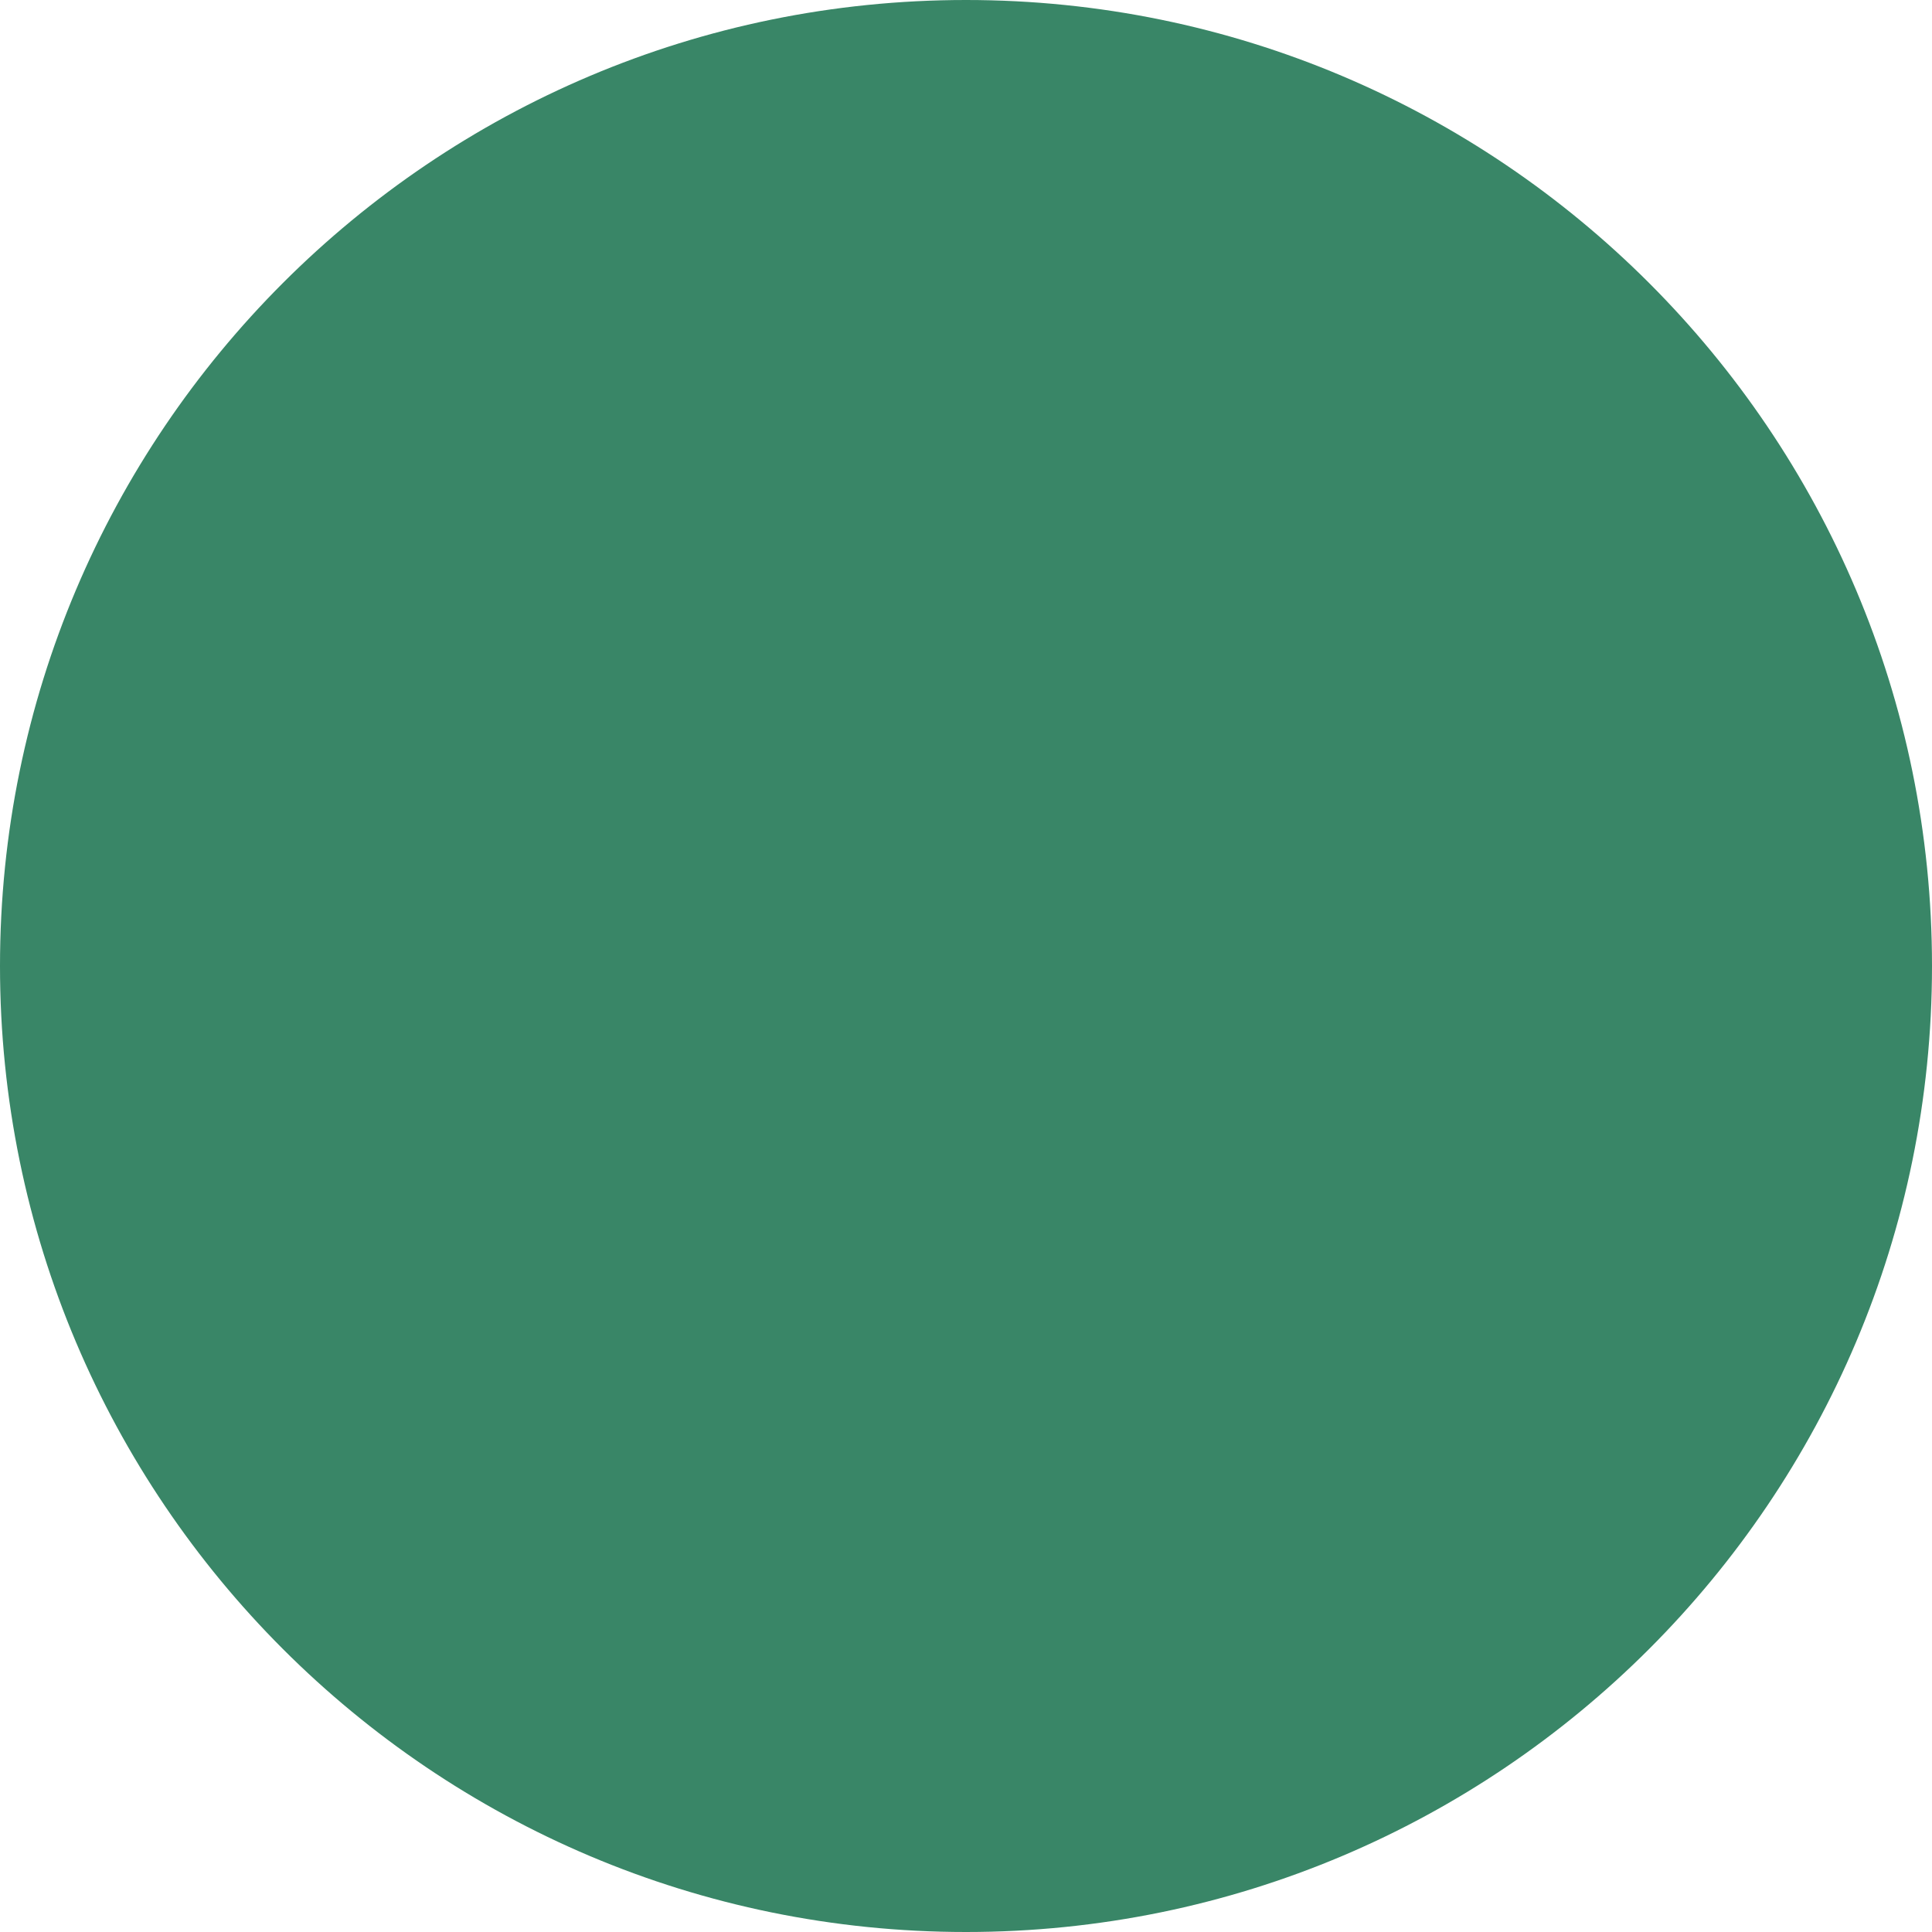 <?xml version="1.0" encoding="UTF-8"?> <svg xmlns="http://www.w3.org/2000/svg" width="8" height="8" viewBox="0 0 8 8" fill="none"> <path d="M0 4C0 1.791 1.791 0 4 0V0C6.209 0 8 1.791 8 4V4C8 6.209 6.209 8 4 8V8C1.791 8 0 6.209 0 4V4Z" fill="#398667"></path> </svg> 